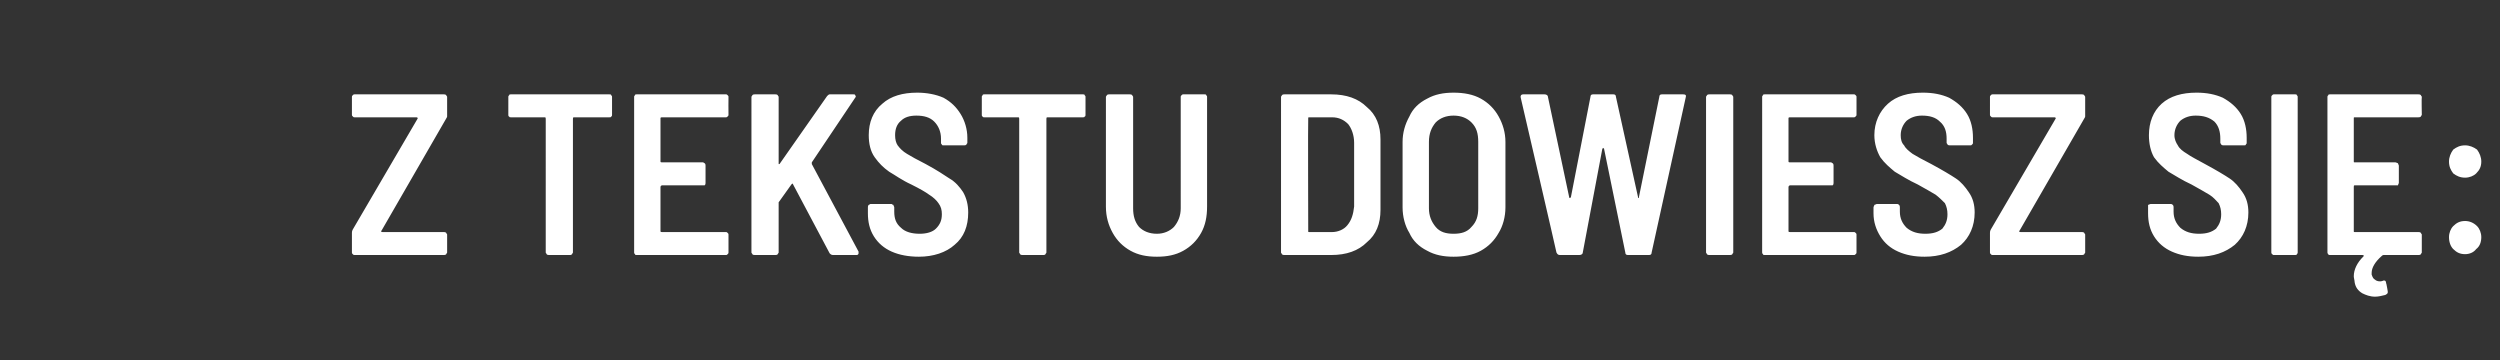<?xml version="1.0" standalone="no"?><!DOCTYPE svg PUBLIC "-//W3C//DTD SVG 1.1//EN" "http://www.w3.org/Graphics/SVG/1.1/DTD/svg11.dtd"><svg xmlns="http://www.w3.org/2000/svg" version="1.1" width="294.1px" height="42.4px" viewBox="0 -3 294.1 42.4" style="top:-3px"><rect x="0" y="-3" width="294.1" height="42.4" fill="#333333" stroke="none"/><desc>Z tekstu dowiesz się:</desc><defs/><g id="Polygon57422"><path d="m41.7 27c-.1 0-.1 0-.2-.1c-.1-.1-.1-.1-.1-.2v-2.3c0-.1 0-.2.1-.4l7.6-13c.1-.1 0-.2-.1-.2h-7.3c-.1 0-.1 0-.2-.1c-.1-.1-.1-.1-.1-.2V8.4c0-.1 0-.1.1-.2c.1-.1.1-.1.2-.1h10.5c.1 0 .2 0 .3.1c0 .1.1.1.1.2v2.3c0 .1-.1.2-.2.4l-7.5 13c-.1.1-.1.2.1.2h7.2c.1 0 .2 0 .3.1c0 .1.1.1.1.2v2.1c0 .1-.1.1-.1.2c-.1.1-.2.1-.3.1H41.7s.03 0 0 0zm30-18.9c.1 0 .2 0 .2.1c.1.1.1.1.1.2v2.1c0 .1 0 .2-.1.2c0 .1-.1.1-.2.1h-4.2c-.1 0-.1.1-.1.2v15.7c0 .1-.1.1-.1.2c-.1.1-.2.1-.2.1h-2.5c-.1 0-.2 0-.3-.1c0-.1-.1-.1-.1-.2V11c0-.1 0-.2-.1-.2h-4c-.1 0-.2 0-.2-.1c-.1 0-.1-.1-.1-.2V8.4c0-.1 0-.1.1-.2c0-.1.1-.1.2-.1h11.6zm14 2.4c0 .1 0 .1-.1.2c-.1.1-.1.1-.2.1h-7.5c-.1 0-.2 0-.2.1v5.1c0 .1.1.1.2.1h4.8c.1 0 .1.1.2.1c.1.1.1.2.1.3v2c0 .1 0 .2-.1.3h-5c-.1 0-.2.1-.2.2v5.2c0 .1.1.1.2.1h7.5c.1 0 .1 0 .2.1c.1.1.1.1.1.2v2.1c0 .1 0 .1-.1.2c-.1.1-.1.1-.2.1H74.9c-.1 0-.2 0-.2-.1c-.1-.1-.1-.1-.1-.2V8.4c0-.1 0-.1.1-.2c0-.1.1-.1.2-.1h10.5c.1 0 .1 0 .2.1c.1.1.1.1.1.2c-.02.02 0 2.1 0 2.1c0 0-.02-.02 0 0zM88.8 27c-.1 0-.2 0-.3-.1c0-.1-.1-.1-.1-.2V8.4c0-.1.1-.1.1-.2c.1-.1.2-.1.3-.1h2.4c.1 0 .2 0 .3.1c0 .1.1.1.1.2v7.9h.1l5.6-8c.1-.1.2-.2.3-.2h2.8c.1 0 .2 0 .2.1c.1.1.1.2 0 .3l-5.1 7.6v.2l5.5 10.3v.2c0 .1-.1.2-.2.2H98c-.2 0-.3-.1-.4-.2l-4.3-8.1s0-.1-.1-.1l-.1.1l-1.5 2.1v5.9c0 .1-.1.1-.1.2c-.1.1-.2.1-.3.1h-2.4s-.04 0 0 0zm19.3.2c-1.2 0-2.3-.2-3.2-.6c-.9-.4-1.6-1-2.1-1.8c-.5-.8-.7-1.7-.7-2.7v-.7c0-.1 0-.2.1-.3c.1 0 .1-.1.2-.1h2.5s.1.1.2.1c0 .1.1.2.1.3v.5c0 .8.2 1.4.8 1.9c.5.5 1.3.7 2.2.7c.8 0 1.5-.2 1.9-.6c.5-.5.7-1 .7-1.7c0-.5-.1-.9-.4-1.3c-.2-.3-.6-.7-1.1-1c-.4-.3-1.1-.7-2.1-1.2c-1.1-.5-1.9-1.1-2.6-1.5c-.7-.5-1.2-1-1.7-1.7c-.5-.7-.7-1.6-.7-2.6c0-1.5.5-2.8 1.6-3.7c1-.9 2.4-1.3 4.1-1.3c1.1 0 2.2.2 3.1.6c.9.5 1.5 1.1 2 1.9c.5.8.8 1.8.8 2.8v.6c0 .1-.1.1-.1.2c-.1.1-.2.1-.3.1H111c-.1 0-.2 0-.2-.1c-.1-.1-.1-.1-.1-.2v-.5c0-.8-.3-1.5-.8-2c-.5-.5-1.2-.7-2.1-.7c-.8 0-1.4.2-1.8.6c-.5.4-.7 1-.7 1.7c0 .5.1.9.3 1.2c.3.4.6.7 1.1 1c.5.3 1.2.7 2.2 1.2c1.3.7 2.2 1.3 2.8 1.7c.7.4 1.2 1 1.6 1.6c.4.7.6 1.5.6 2.4c0 1.6-.5 2.9-1.6 3.8c-1 .9-2.5 1.4-4.2 1.4zm19.3-19.1c.1 0 .2 0 .2.1c.1.1.1.1.1.2v2.1c0 .1 0 .2-.1.2c0 .1-.1.1-.2.1h-4.2c-.1 0-.1.1-.1.2v15.7c0 .1-.1.1-.1.2c-.1.1-.2.1-.2.1h-2.5c-.1 0-.2 0-.3-.1c0-.1-.1-.1-.1-.2V11c0-.1 0-.2-.1-.2h-4c-.1 0-.2 0-.2-.1c-.1 0-.1-.1-.1-.2V8.4c0-.1 0-.1.1-.2c0-.1.1-.1.2-.1h11.6zm8.7 19.1c-1.2 0-2.2-.2-3.1-.7c-.9-.5-1.6-1.2-2.1-2.1c-.5-.9-.8-1.9-.8-3.1V8.4c0-.1.1-.1.1-.2c.1-.1.2-.1.3-.1h2.4c.1 0 .2 0 .3.1c0 .1.1.1.1.2v13.1c0 .9.2 1.6.7 2.2c.5.5 1.2.8 2.1.8c.8 0 1.5-.3 2-.8c.5-.6.8-1.3.8-2.2V8.4c0-.1 0-.1.1-.2c.1-.1.1-.1.2-.1h2.5c.1 0 .2 0 .2.1c.1.1.1.1.1.2v12.9c0 1.2-.2 2.2-.7 3.1c-.5.9-1.2 1.6-2.1 2.1c-.9.5-1.9.7-3.1.7zm15-.2c-.1 0-.2 0-.3-.1c0-.1-.1-.1-.1-.2V8.4c0-.1.1-.1.1-.2c.1-.1.2-.1.3-.1h5.5c1.8 0 3.2.5 4.2 1.5c1.1.9 1.6 2.2 1.6 3.8v8.3c0 1.6-.5 2.9-1.6 3.8c-1 1-2.4 1.5-4.2 1.5h-5.5s-.05 0 0 0zm2.8-2.8c0 .1 0 .1.1.1h2.7c.7 0 1.4-.3 1.8-.8c.5-.6.7-1.3.8-2.2v-7.5c0-.9-.3-1.7-.7-2.2c-.5-.5-1.1-.8-1.9-.8H154c-.1 0-.1 0-.1.1c-.04.03 0 13.3 0 13.3c0 0-.04-.04 0 0zm17.1 3c-1.2 0-2.2-.2-3.1-.7c-1-.5-1.7-1.2-2.1-2.1c-.5-.8-.8-1.9-.8-3v-7.7c0-1.1.3-2.1.8-3c.4-.9 1.1-1.6 2.1-2.1c.9-.5 1.9-.7 3.1-.7c1.2 0 2.3.2 3.2.7c.9.5 1.6 1.2 2.1 2.1c.5.9.8 1.9.8 3v7.7c0 1.1-.3 2.2-.8 3c-.5.9-1.2 1.6-2.1 2.1c-.9.5-2 .7-3.2.7zm0-2.7c.9 0 1.6-.2 2.1-.8c.6-.6.8-1.3.8-2.2v-7.8c0-1-.2-1.7-.8-2.3c-.5-.5-1.2-.8-2.1-.8c-.9 0-1.6.3-2.1.8c-.5.6-.8 1.3-.8 2.3v7.8c0 .9.3 1.6.8 2.2c.5.6 1.2.8 2.1.8zm12.5 2.5c-.2 0-.3-.1-.4-.3c.03.03-4.2-18.2-4.2-18.2c0 0-.04-.16 0-.2c0-.1.1-.2.3-.2h2.5c.2 0 .4.1.4.3l2.5 11.8c0 .1.1.1.1.1l.1-.1l2.3-11.8c0-.2.1-.3.3-.3h2.4c.2 0 .3.1.3.3l2.6 11.8v.1c.1 0 .1 0 .1-.1l2.4-11.8c0-.2.1-.3.3-.3h2.5c.3 0 .4.1.3.4l-4 18.2c0 .2-.1.3-.3.3h-2.5c-.2 0-.3-.1-.3-.3l-2.5-12.2l-.1-.1l-.1.1l-2.3 12.2c0 .2-.2.3-.4.3h-2.3s-.02 0 0 0zm17.6 0c-.1 0-.2 0-.3-.1c0-.1-.1-.1-.1-.2V8.4c0-.1.1-.1.1-.2c.1-.1.2-.1.3-.1h2.4c.1 0 .2 0 .3.1c0 .1.1.1.1.2v18.3c0 .1-.1.1-.1.2c-.1.1-.2.1-.3.1h-2.4s-.05 0 0 0zm17.3-16.5c0 .1 0 .1-.1.2c-.1.1-.1.1-.2.1h-7.5c-.1 0-.2 0-.2.1v5.1c0 .1.1.1.2.1h4.8c.1 0 .1.1.2.1c.1.1.1.2.1.3v2c0 .1 0 .2-.1.3h-5c-.1 0-.2.1-.2.2v5.2c0 .1.1.1.2.1h7.5c.1 0 .1 0 .2.1c.1.1.1.1.1.2v2.1c0 .1 0 .1-.1.2c-.1.1-.1.1-.2.1h-10.5c-.1 0-.2 0-.2-.1c-.1-.1-.1-.1-.1-.2V8.4c0-.1 0-.1.1-.2c0-.1.1-.1.2-.1h10.5c.1 0 .1 0 .2.1c.1.1.1.1.1.2v2.1s-.01-.02 0 0zm8 16.7c-1.2 0-2.2-.2-3.1-.6c-.9-.4-1.6-1-2.1-1.8c-.5-.8-.8-1.7-.8-2.7v-.7c0-.1.1-.2.1-.3c.1 0 .2-.1.3-.1h2.4c.1 0 .2.1.2.1c.1.1.1.2.1.3v.5c0 .8.3 1.4.8 1.9c.6.5 1.3.7 2.2.7c.9 0 1.5-.2 2-.6c.4-.5.6-1 .6-1.7c0-.5-.1-.9-.3-1.3c-.3-.3-.7-.7-1.1-1c-.5-.3-1.2-.7-2.1-1.2c-1.1-.5-2-1.1-2.7-1.5c-.6-.5-1.2-1-1.7-1.7c-.4-.7-.7-1.6-.7-2.6c0-1.5.6-2.8 1.6-3.7c1-.9 2.4-1.3 4.1-1.3c1.2 0 2.2.2 3.1.6c.9.5 1.6 1.1 2.1 1.9c.5.8.7 1.8.7 2.8v.6c0 .1 0 .1-.1.2c-.1.1-.1.1-.2.1h-2.4c-.1 0-.2 0-.3-.1c0-.1-.1-.1-.1-.2v-.5c0-.8-.2-1.5-.8-2c-.5-.5-1.2-.7-2.1-.7c-.7 0-1.3.2-1.8.6c-.4.4-.7 1-.7 1.7c0 .5.1.9.4 1.2c.2.4.6.7 1 1c.5.3 1.2.7 2.2 1.2c1.3.7 2.3 1.3 2.9 1.7c.6.4 1.1 1 1.5 1.6c.5.7.7 1.5.7 2.4c0 1.6-.6 2.9-1.6 3.8c-1.1.9-2.5 1.4-4.3 1.4zm8-.2c-.1 0-.1 0-.2-.1c-.1-.1-.1-.1-.1-.2v-2.3c0-.1 0-.2.1-.4l7.6-13c.1-.1 0-.2-.1-.2h-7.3c-.1 0-.1 0-.2-.1c-.1-.1-.1-.1-.1-.2V8.4c0-.1 0-.1.1-.2c.1-.1.1-.1.2-.1h10.5c.1 0 .2 0 .3.1c0 .1.1.1.1.2v2.3c0 .1-.1.2-.2.4l-7.5 13c-.1.1-.1.2.1.2h7.2c.1 0 .2 0 .3.1c0 .1.1.1.1.2v2.1c0 .1-.1.1-.1.2c-.1.1-.2.1-.3.1h-10.5s.03 0 0 0zm24.2.2c-1.2 0-2.2-.2-3.1-.6c-.9-.4-1.6-1-2.1-1.8c-.5-.8-.7-1.7-.7-2.7v-1c.1 0 .2-.1.3-.1h2.4c.1 0 .2.1.2.1c.1.1.1.2.1.3v.5c0 .8.3 1.4.8 1.9c.6.5 1.3.7 2.2.7c.9 0 1.5-.2 2-.6c.4-.5.6-1 .6-1.7c0-.5-.1-.9-.3-1.3c-.3-.3-.6-.7-1.1-1c-.5-.3-1.2-.7-2.1-1.2c-1.1-.5-2-1.1-2.7-1.5c-.6-.5-1.2-1-1.7-1.7c-.4-.7-.6-1.6-.6-2.6c0-1.5.5-2.8 1.5-3.7c1-.9 2.4-1.3 4.1-1.3c1.2 0 2.2.2 3.1.6c.9.5 1.6 1.1 2.1 1.9c.5.8.7 1.8.7 2.8v.6c0 .1 0 .1-.1.2c0 .1-.1.1-.2.1h-2.4c-.1 0-.2 0-.3-.1c0-.1-.1-.1-.1-.2v-.5c0-.8-.2-1.5-.7-2c-.6-.5-1.3-.7-2.2-.7c-.7 0-1.3.2-1.8.6c-.4.4-.7 1-.7 1.7c0 .5.2.9.4 1.2c.2.4.6.7 1.1 1c.4.3 1.2.7 2.1 1.2c1.3.7 2.3 1.3 2.9 1.7c.6.4 1.1 1 1.5 1.6c.5.7.7 1.5.7 2.4c0 1.6-.6 2.9-1.6 3.8c-1.1.9-2.5 1.4-4.3 1.4zm8.9-.2c-.1 0-.1 0-.2-.1c-.1-.1-.1-.1-.1-.2V8.4c0-.1 0-.1.1-.2c.1-.1.1-.1.2-.1h2.5c.1 0 .2 0 .2.1c.1.1.1.1.1.2v18.3c0 .1 0 .1-.1.2c0 .1-.1.1-.2.1h-2.5s.03 0 0 0zm17.4-16.5c0 .1-.1.1-.1.2c-.1.1-.2.1-.3.1H277c-.1 0-.1 0-.1.1v5.1c0 .1 0 .1.1.1h4.8c.1 0 .2.1.3.1c0 .1.1.2.1.3v2c0 .1-.1.2-.1.3H277c-.1 0-.1.1-.1.2v5.2c0 .1 0 .1.1.1h7.5c.1 0 .2 0 .3.1c0 .1.1.1.1.2v2.1c0 .1-.1.1-.1.2c-.1.1-.2.1-.3.1h-4.1s-.1 0-.2.1c-.8.7-1.2 1.4-1.2 2v.2c.1.3.2.5.4.6c.1.1.3.2.6.2c0 0 .2 0 .4-.1h.1c.1 0 .2.1.2.3c.03-.03.2 1 .2 1c0 0-.03.07 0 .1c0 .1-.1.2-.3.3c-.4.1-.8.2-1.2.2c-.6 0-1.1-.2-1.5-.4c-.5-.3-.8-.7-.9-1.3c0-.2-.1-.5-.1-.7c0-.8.4-1.6 1.1-2.3l.1-.1c-.1-.1-.1-.1-.2-.1h-3.8c-.1 0-.2 0-.2-.1c-.1-.1-.1-.1-.1-.2V8.4c0-.1 0-.1.1-.2c0-.1.1-.1.2-.1h10.4c.1 0 .2 0 .3.1c0 .1.1.1.1.2c-.04.02 0 2.1 0 2.1c0 0-.04-.02 0 0zm5.1 7.4c-.6 0-1-.2-1.4-.5c-.3-.4-.5-.8-.5-1.4c0-.5.2-1 .5-1.4c.4-.3.8-.5 1.4-.5c.5 0 1 .2 1.4.5c.3.4.5.9.5 1.4c0 .6-.2 1-.6 1.4c-.3.3-.8.5-1.3.5zm0 9c-.6 0-1-.2-1.4-.6c-.3-.3-.5-.8-.5-1.4c0-.5.2-1 .5-1.3c.4-.4.8-.6 1.4-.6c.5 0 1 .2 1.4.6c.3.3.5.8.5 1.3c0 .6-.2 1.1-.6 1.4c-.3.4-.8.6-1.3.6z" stroke="none" fill="#fff"/></g></svg>